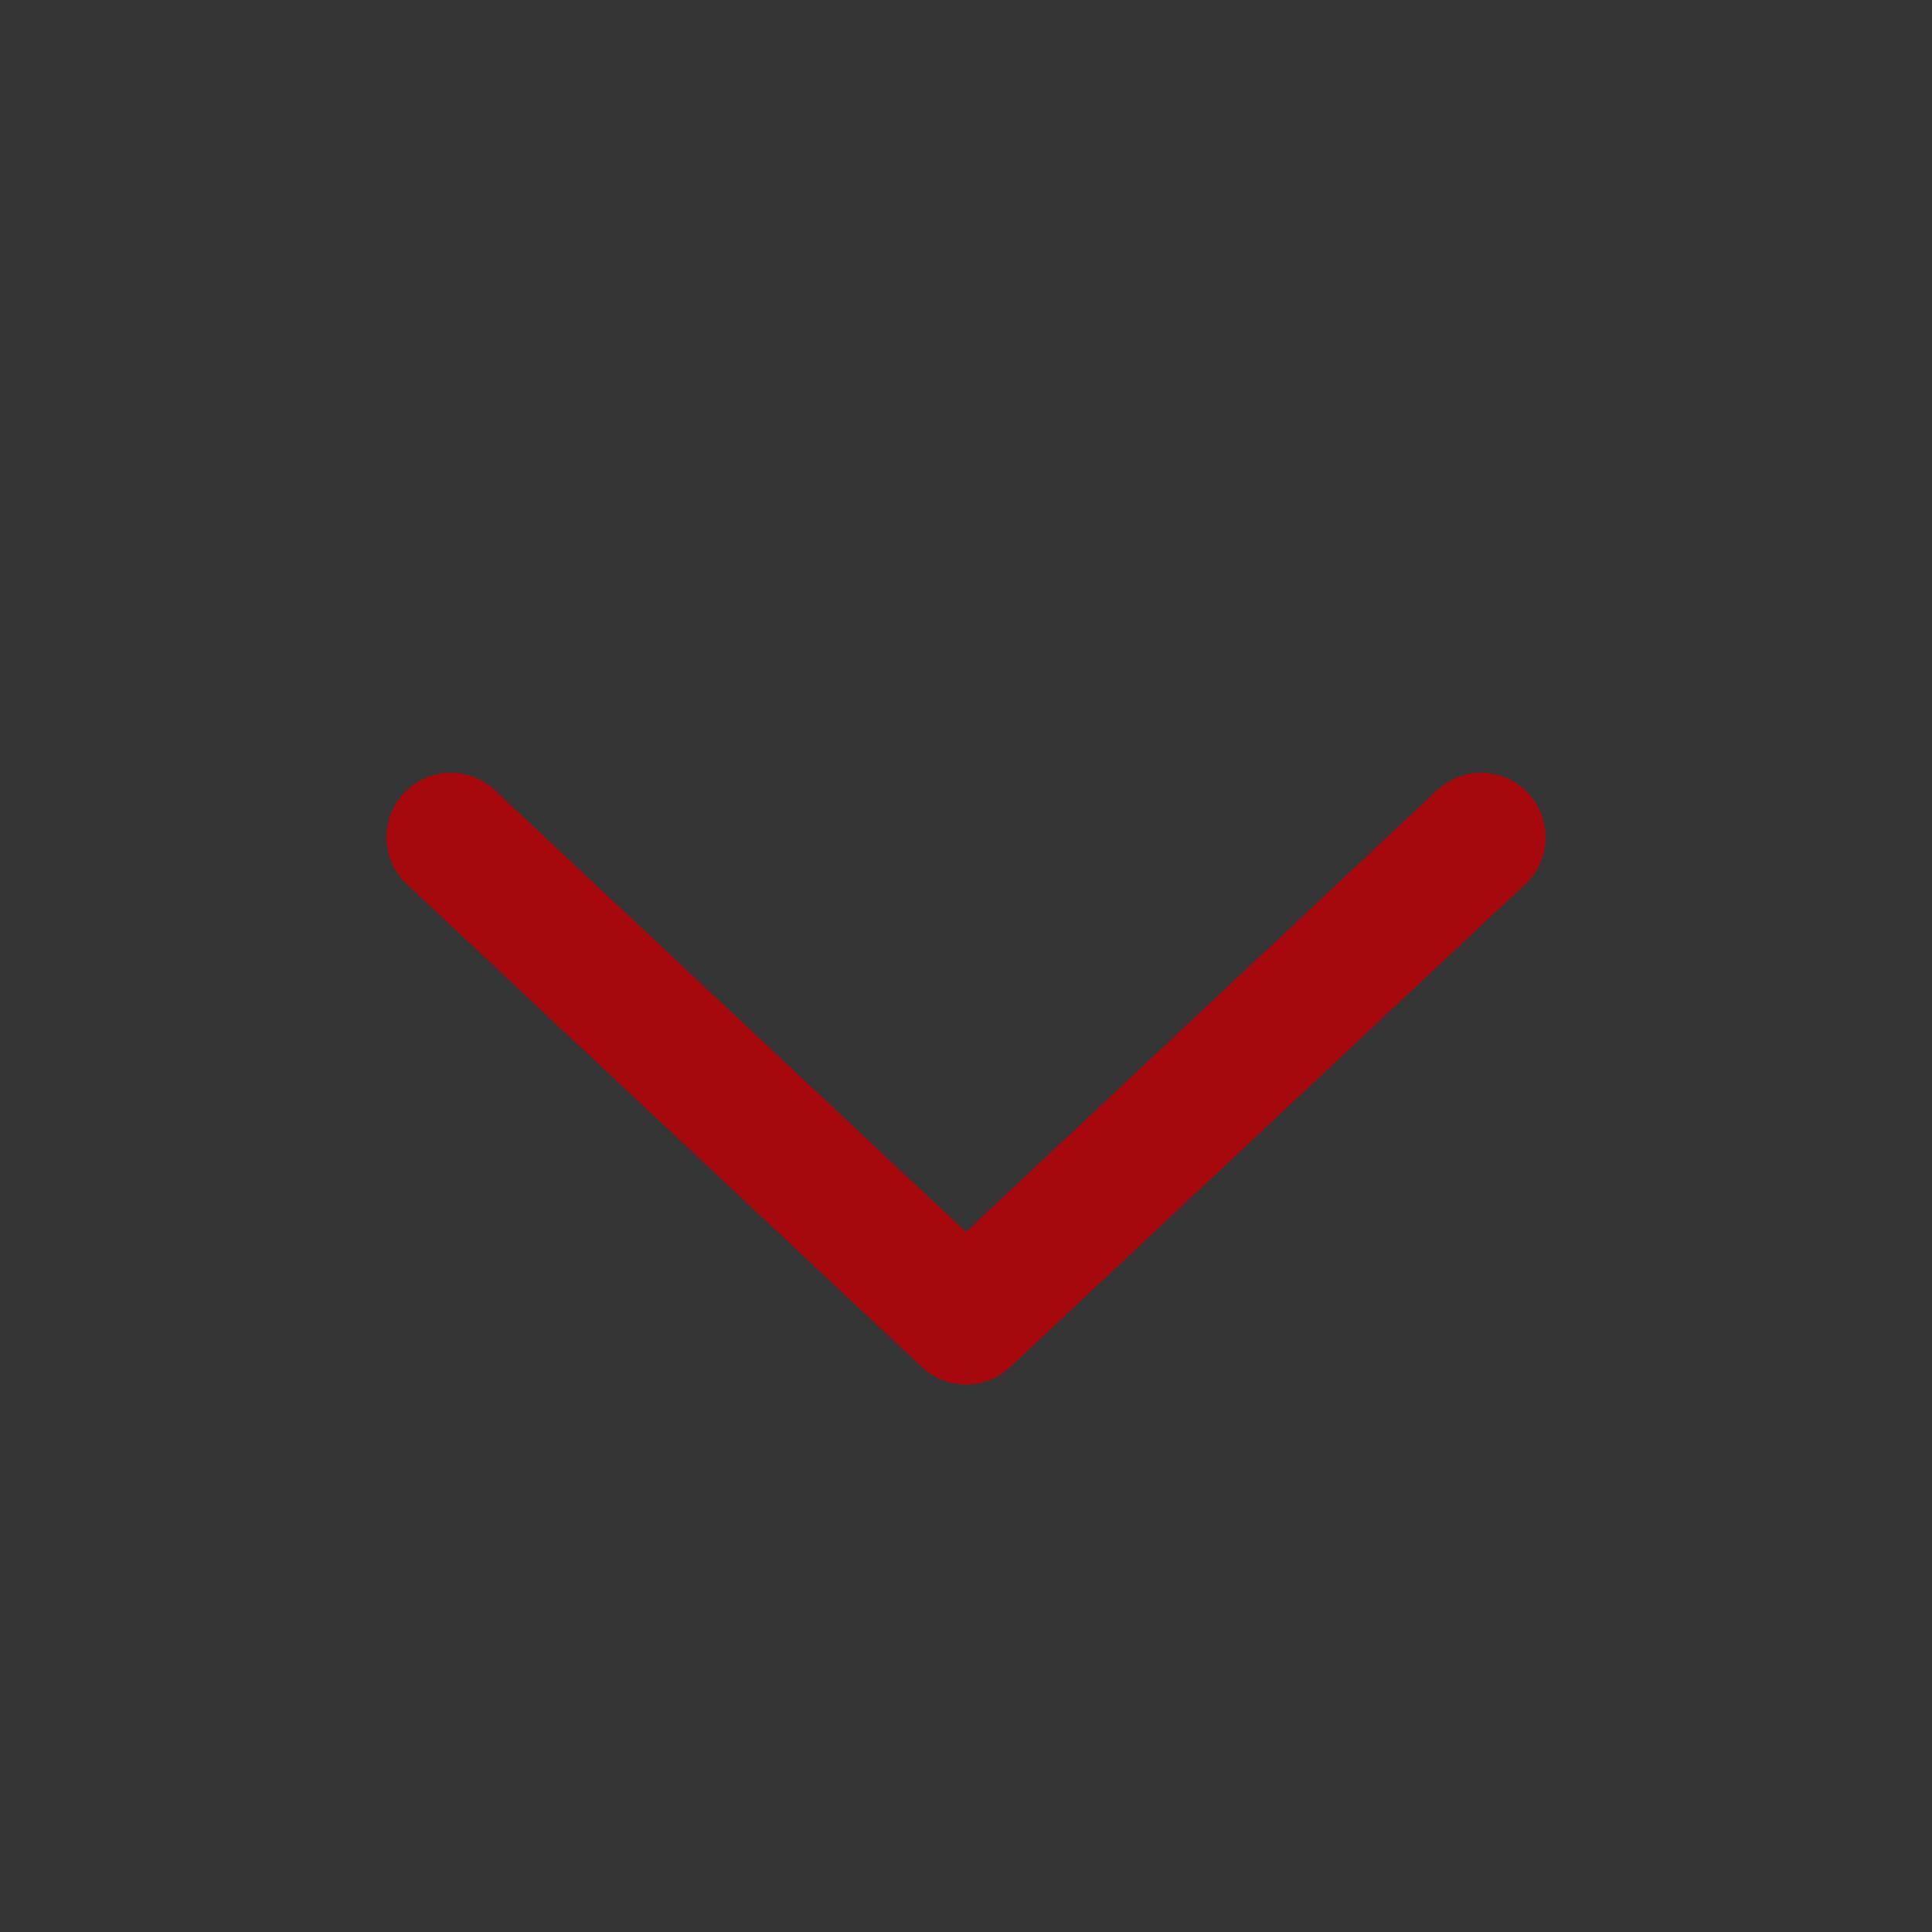 <svg xmlns="http://www.w3.org/2000/svg" width="12" height="12" viewBox="0 0 12 12" fill="none">
  <rect x="0" y="0" width="12" height="12" fill="#333333" stroke="none"/>
  <rect width="12" height="12" fill="white" fill-opacity="0.01"/>
  <path fill-rule="evenodd" clip-rule="evenodd" d="M2.509 4.926C2.66 4.765 2.913 4.757 3.074 4.908L6 7.652L8.927 4.908C9.088 4.757 9.341 4.765 9.492 4.926C9.643 5.088 9.635 5.341 9.474 5.492L6.274 8.492C6.12 8.636 5.881 8.636 5.727 8.492L2.527 5.492C2.366 5.341 2.357 5.088 2.509 4.926Z" fill="#BB0007" fill-opacity="0.836"/>
</svg>